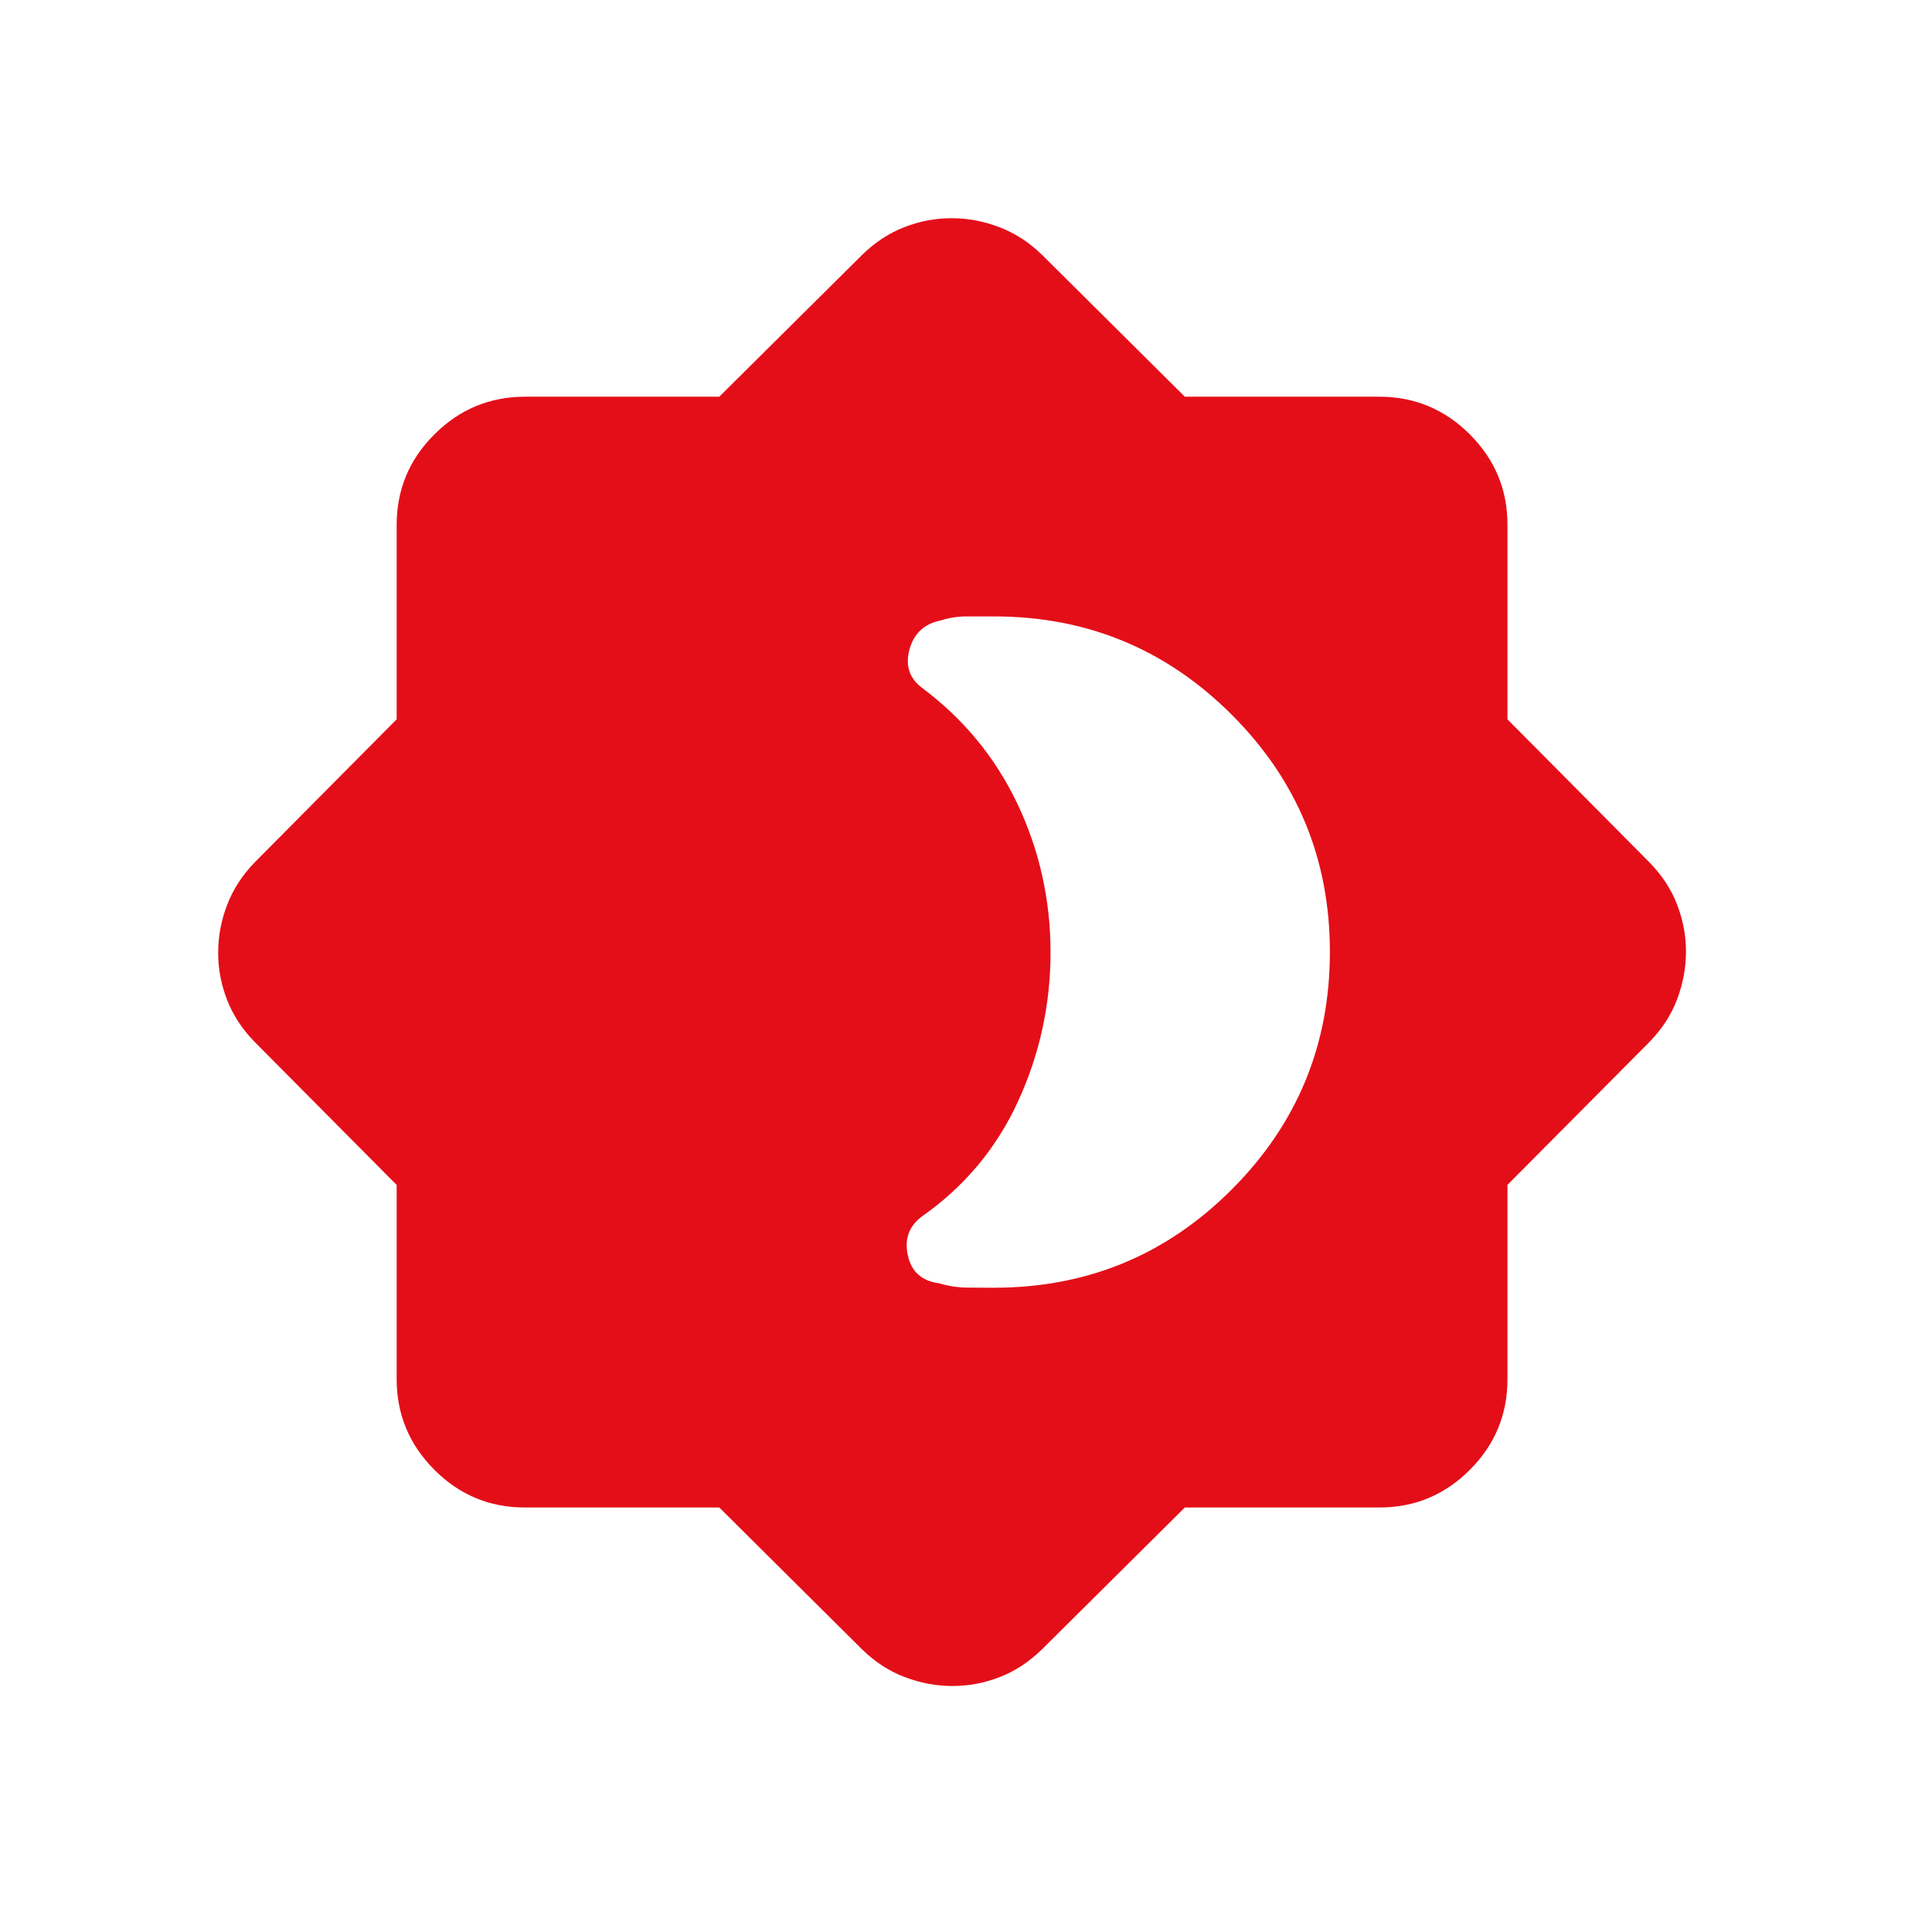 <svg width="54" height="54" viewBox="0 0 54 54" fill="none" xmlns="http://www.w3.org/2000/svg">
<path d="M27.786 35.992C30.384 35.992 32.597 35.078 34.425 33.249C36.254 31.42 37.169 29.208 37.171 26.612C37.172 24.015 36.257 21.803 34.425 19.974C32.594 18.145 30.381 17.23 27.788 17.229H27.016C26.771 17.229 26.532 17.266 26.3 17.34C25.837 17.433 25.545 17.702 25.422 18.147C25.299 18.592 25.412 18.949 25.761 19.218C26.931 20.09 27.823 21.174 28.438 22.469C29.053 23.764 29.361 25.145 29.363 26.612C29.363 28.074 29.061 29.462 28.458 30.776C27.855 32.092 26.956 33.168 25.761 34.005C25.404 34.274 25.275 34.636 25.375 35.092C25.476 35.549 25.77 35.808 26.258 35.87C26.496 35.944 26.744 35.983 27.001 35.988C27.258 35.992 27.521 35.994 27.788 35.994M20.104 42.135H14.671C13.685 42.135 12.841 41.784 12.141 41.081C11.44 40.379 11.089 39.537 11.087 38.556V33.12L7.118 29.122C6.767 28.763 6.509 28.368 6.344 27.938C6.178 27.508 6.096 27.068 6.098 26.62C6.098 26.175 6.18 25.735 6.346 25.299C6.512 24.863 6.768 24.465 7.116 24.106L11.087 20.105V14.672C11.087 13.686 11.438 12.842 12.141 12.142C12.843 11.441 13.686 11.09 14.669 11.088H20.104L24.102 7.119C24.462 6.768 24.857 6.51 25.287 6.345C25.717 6.179 26.156 6.097 26.604 6.099C27.049 6.099 27.489 6.181 27.926 6.347C28.362 6.513 28.759 6.769 29.119 7.117L33.117 11.088H38.55C39.536 11.088 40.38 11.439 41.083 12.142C41.785 12.844 42.135 13.687 42.134 14.67V20.105L46.103 24.104C46.454 24.463 46.712 24.857 46.877 25.288C47.043 25.718 47.125 26.157 47.123 26.605C47.123 27.05 47.041 27.491 46.877 27.927C46.713 28.363 46.456 28.76 46.106 29.12L42.134 33.118V38.551C42.134 39.537 41.783 40.382 41.081 41.084C40.378 41.786 39.536 42.136 38.552 42.135H33.117L29.119 46.104C28.759 46.455 28.365 46.713 27.934 46.878C27.504 47.044 27.065 47.126 26.617 47.124C26.172 47.124 25.732 47.042 25.296 46.878C24.859 46.714 24.462 46.457 24.102 46.107L20.104 42.135Z" fill="#E40E18"/>
</svg>
